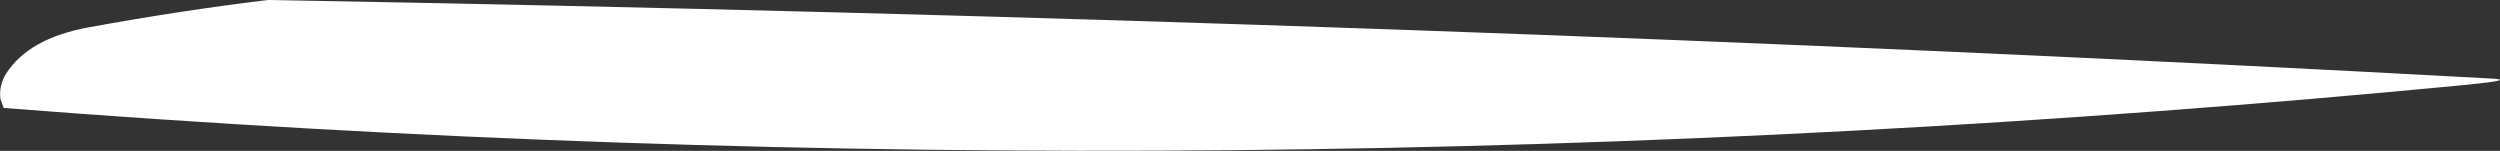 <?xml version="1.0" encoding="UTF-8" standalone="no"?>
<svg xmlns:xlink="http://www.w3.org/1999/xlink" height="18.45px" width="305.7px" xmlns="http://www.w3.org/2000/svg">
  <rect width="100%" height="100%" fill="#333333" stroke="none"/>
  <g transform="matrix(1.0, 0.0, 0.0, 1.0, -413.4, -404.15)">
    <path d="M715.2 414.5 Q563.8 429.1 413.85 417.35 L413.45 416.25 Q413.25 414.6 414.15 413.15 416.9 408.85 424.2 407.5 435.75 405.4 446.15 404.15 586.65 406.6 717.95 413.75 721.2 413.9 715.2 414.5" fill="#ffffff" fill-rule="evenodd" stroke="none"/>
  </g>
</svg>
